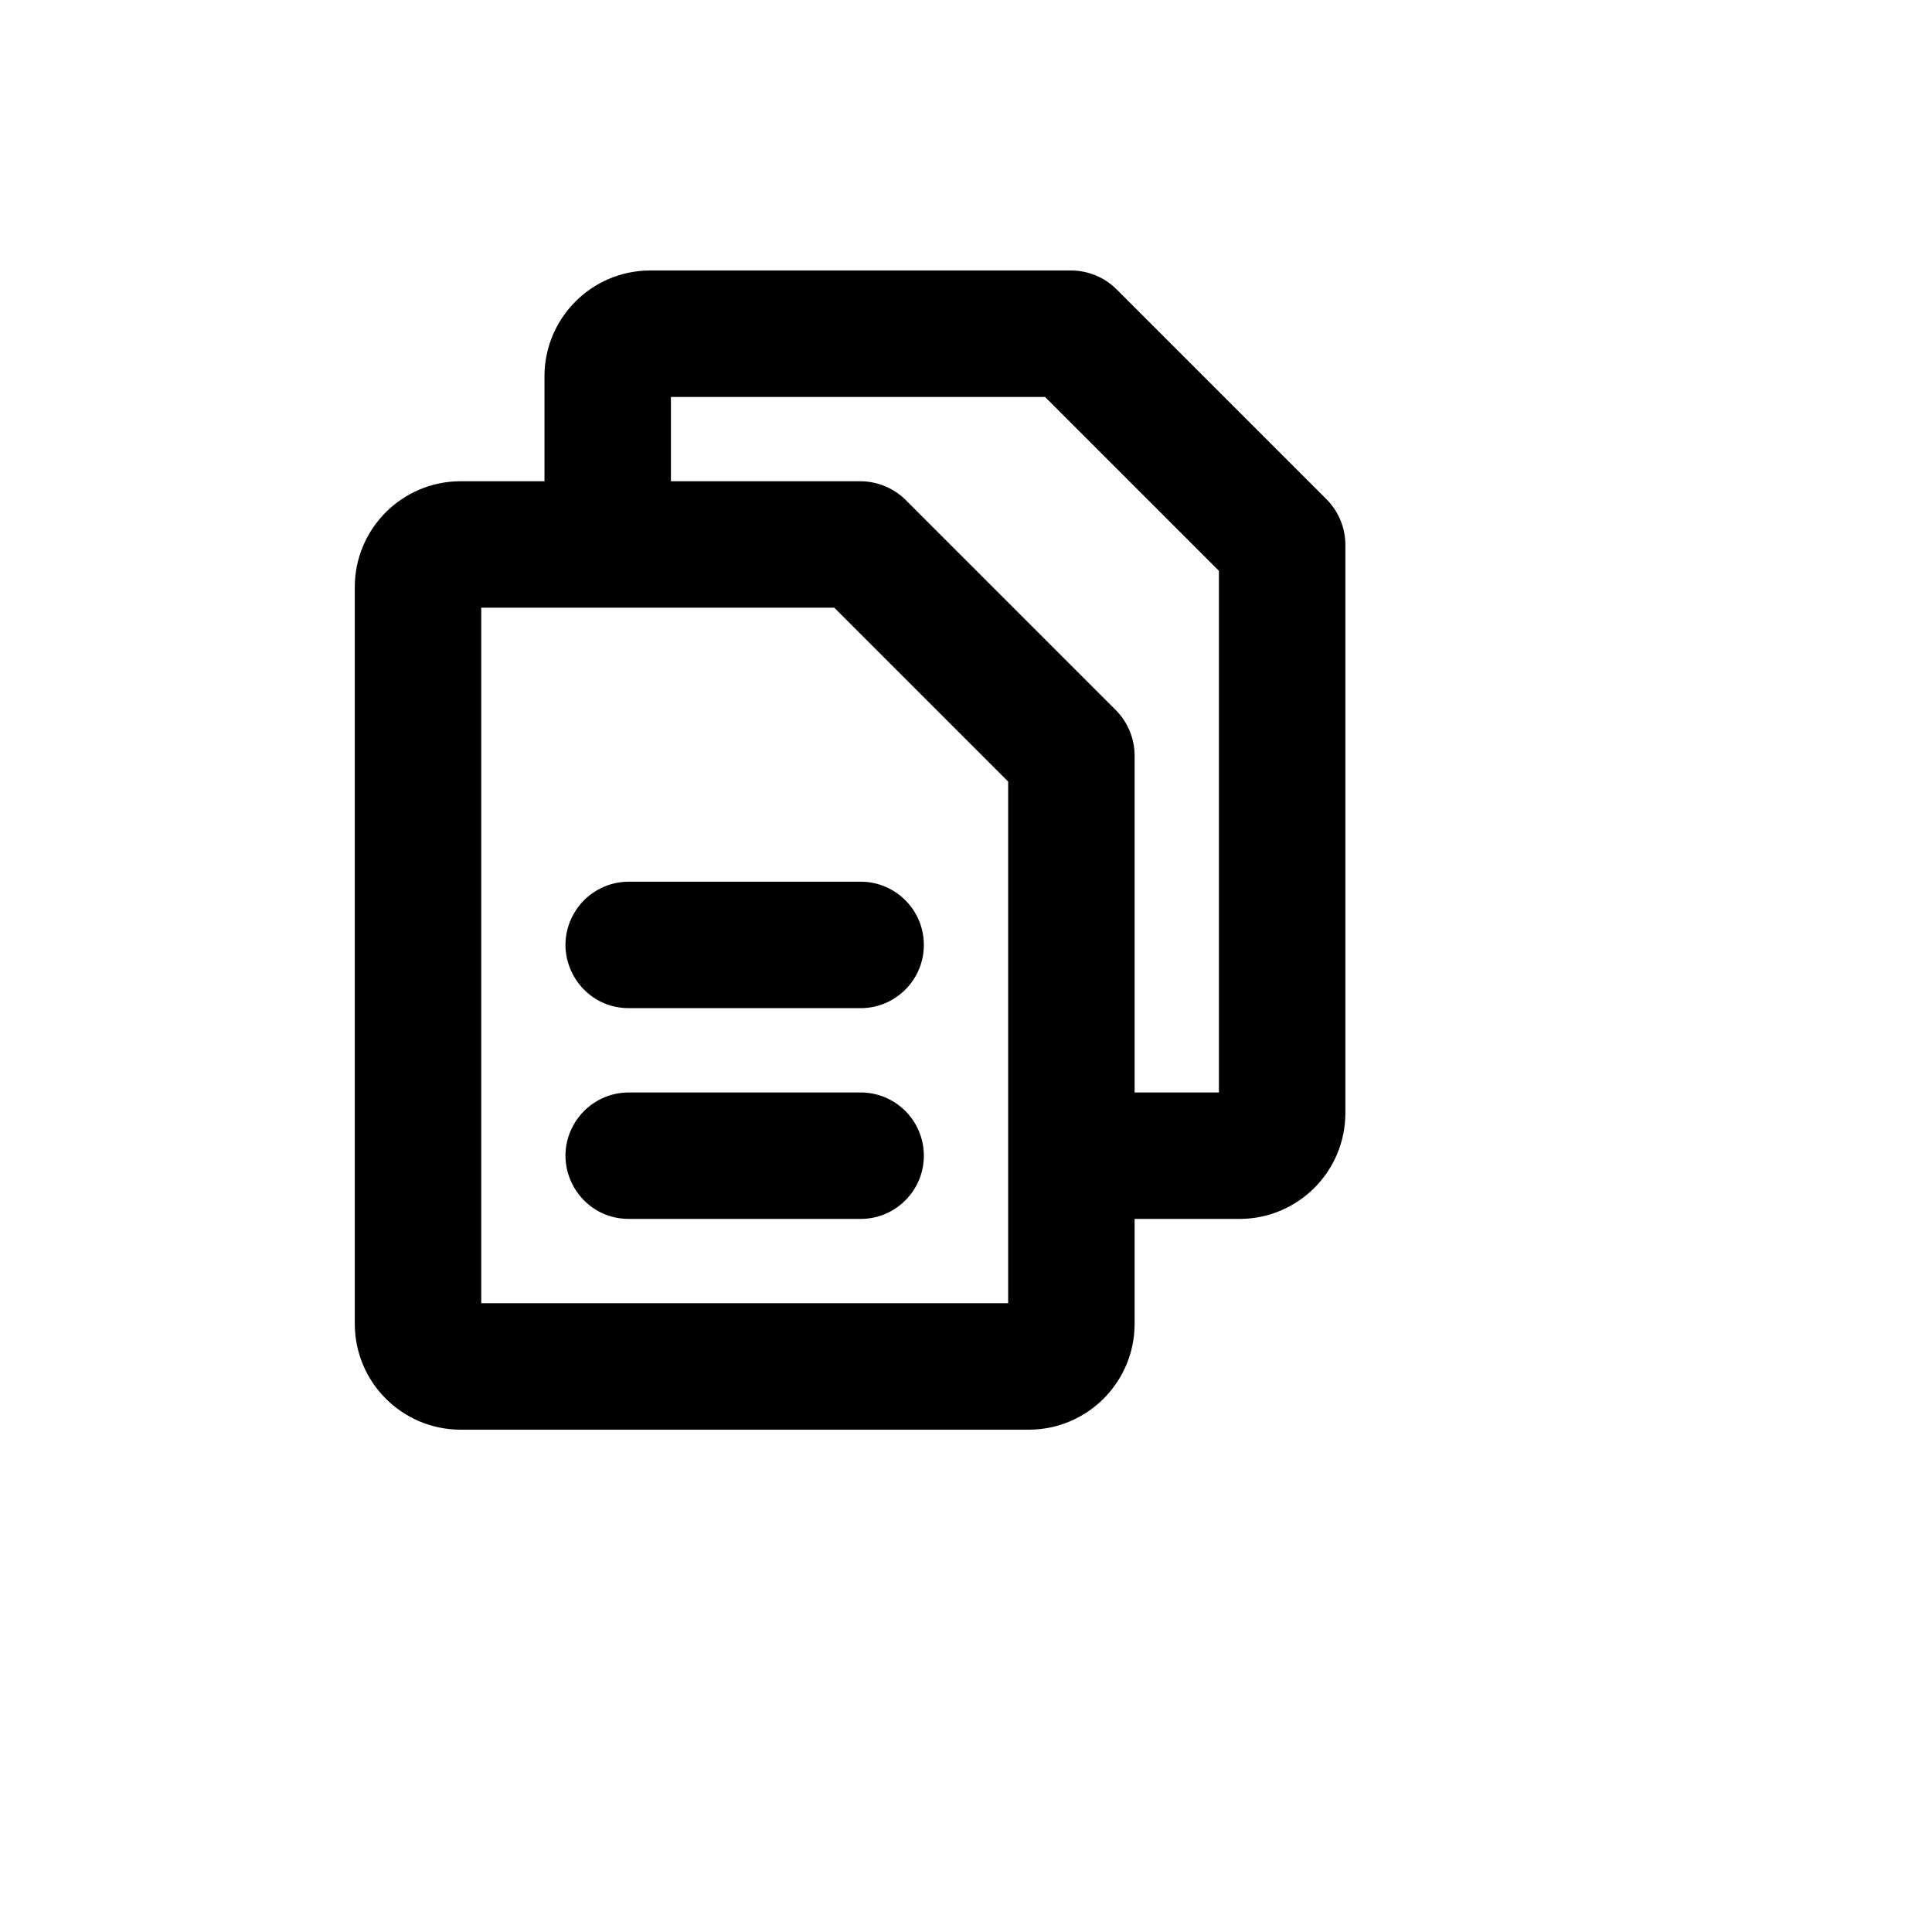<svg xmlns="http://www.w3.org/2000/svg" version="1.1" xmlns:xlink="http://www.w3.org/1999/xlink" width="100%" height="100%" id="svgWorkerArea" viewBox="-25 -25 625 625" xmlns:idraw="https://idraw.muisca.co" style="background: white;"><defs id="defsdoc"><pattern id="patternBool" x="0" y="0" width="10" height="10" patternUnits="userSpaceOnUse" patternTransform="rotate(35)"><circle cx="5" cy="5" r="4" style="stroke: none;fill: #ff000070;"></circle></pattern></defs><g id="fileImp-582967112" class="cosito"><path id="pathImp-580547715" class="grouped" d="M404.261 136.648C404.261 136.648 336.08 68.466 336.08 68.466 332.203 64.68 327.01 62.541 321.591 62.5 321.591 62.5 185.227 62.5 185.227 62.5 166.438 62.593 151.23 77.802 151.136 96.591 151.136 96.591 151.136 130.682 151.136 130.682 151.136 130.682 123.864 130.682 123.864 130.682 105.074 130.775 89.866 145.983 89.773 164.773 89.773 164.773 89.773 403.409 89.773 403.409 89.866 422.198 105.074 437.407 123.864 437.5 123.864 437.5 307.955 437.5 307.955 437.5 326.744 437.407 341.952 422.198 342.046 403.409 342.046 403.409 342.046 369.318 342.046 369.318 342.046 369.318 376.136 369.318 376.136 369.318 394.925 369.225 410.134 354.016 410.227 335.227 410.227 335.227 410.227 151.136 410.227 151.136 410.186 145.717 408.048 140.525 404.261 136.648 404.261 136.648 404.261 136.648 404.261 136.648M301.136 396.591C301.136 396.591 130.682 396.591 130.682 396.591 130.682 396.591 130.682 171.591 130.682 171.591 130.682 171.591 244.886 171.591 244.886 171.591 244.886 171.591 301.136 227.841 301.136 227.841 301.136 227.841 301.136 396.591 301.136 396.591M369.318 328.409C369.318 328.409 342.046 328.409 342.046 328.409 342.046 328.409 342.046 219.318 342.046 219.318 342.004 213.899 339.866 208.707 336.08 204.83 336.08 204.83 267.898 136.648 267.898 136.648 264.021 132.861 258.828 130.723 253.409 130.682 253.409 130.682 192.046 130.682 192.046 130.682 192.046 130.682 192.046 103.409 192.046 103.409 192.046 103.409 313.068 103.409 313.068 103.409 313.068 103.409 369.318 159.659 369.318 159.659 369.318 159.659 369.318 328.409 369.318 328.409M273.864 280.682C273.864 291.979 264.706 301.136 253.409 301.136 253.409 301.136 178.409 301.136 178.409 301.136 162.663 301.136 152.822 284.091 160.695 270.455 164.349 264.126 171.101 260.227 178.409 260.227 178.409 260.227 253.409 260.227 253.409 260.227 264.706 260.227 273.864 269.385 273.864 280.682 273.864 280.682 273.864 280.682 273.864 280.682M273.864 348.864C273.864 360.16 264.706 369.318 253.409 369.318 253.409 369.318 178.409 369.318 178.409 369.318 162.663 369.318 152.822 352.273 160.695 338.636 164.349 332.308 171.101 328.409 178.409 328.409 178.409 328.409 253.409 328.409 253.409 328.409 264.706 328.409 273.864 337.567 273.864 348.864 273.864 348.864 273.864 348.864 273.864 348.864"></path></g></svg>